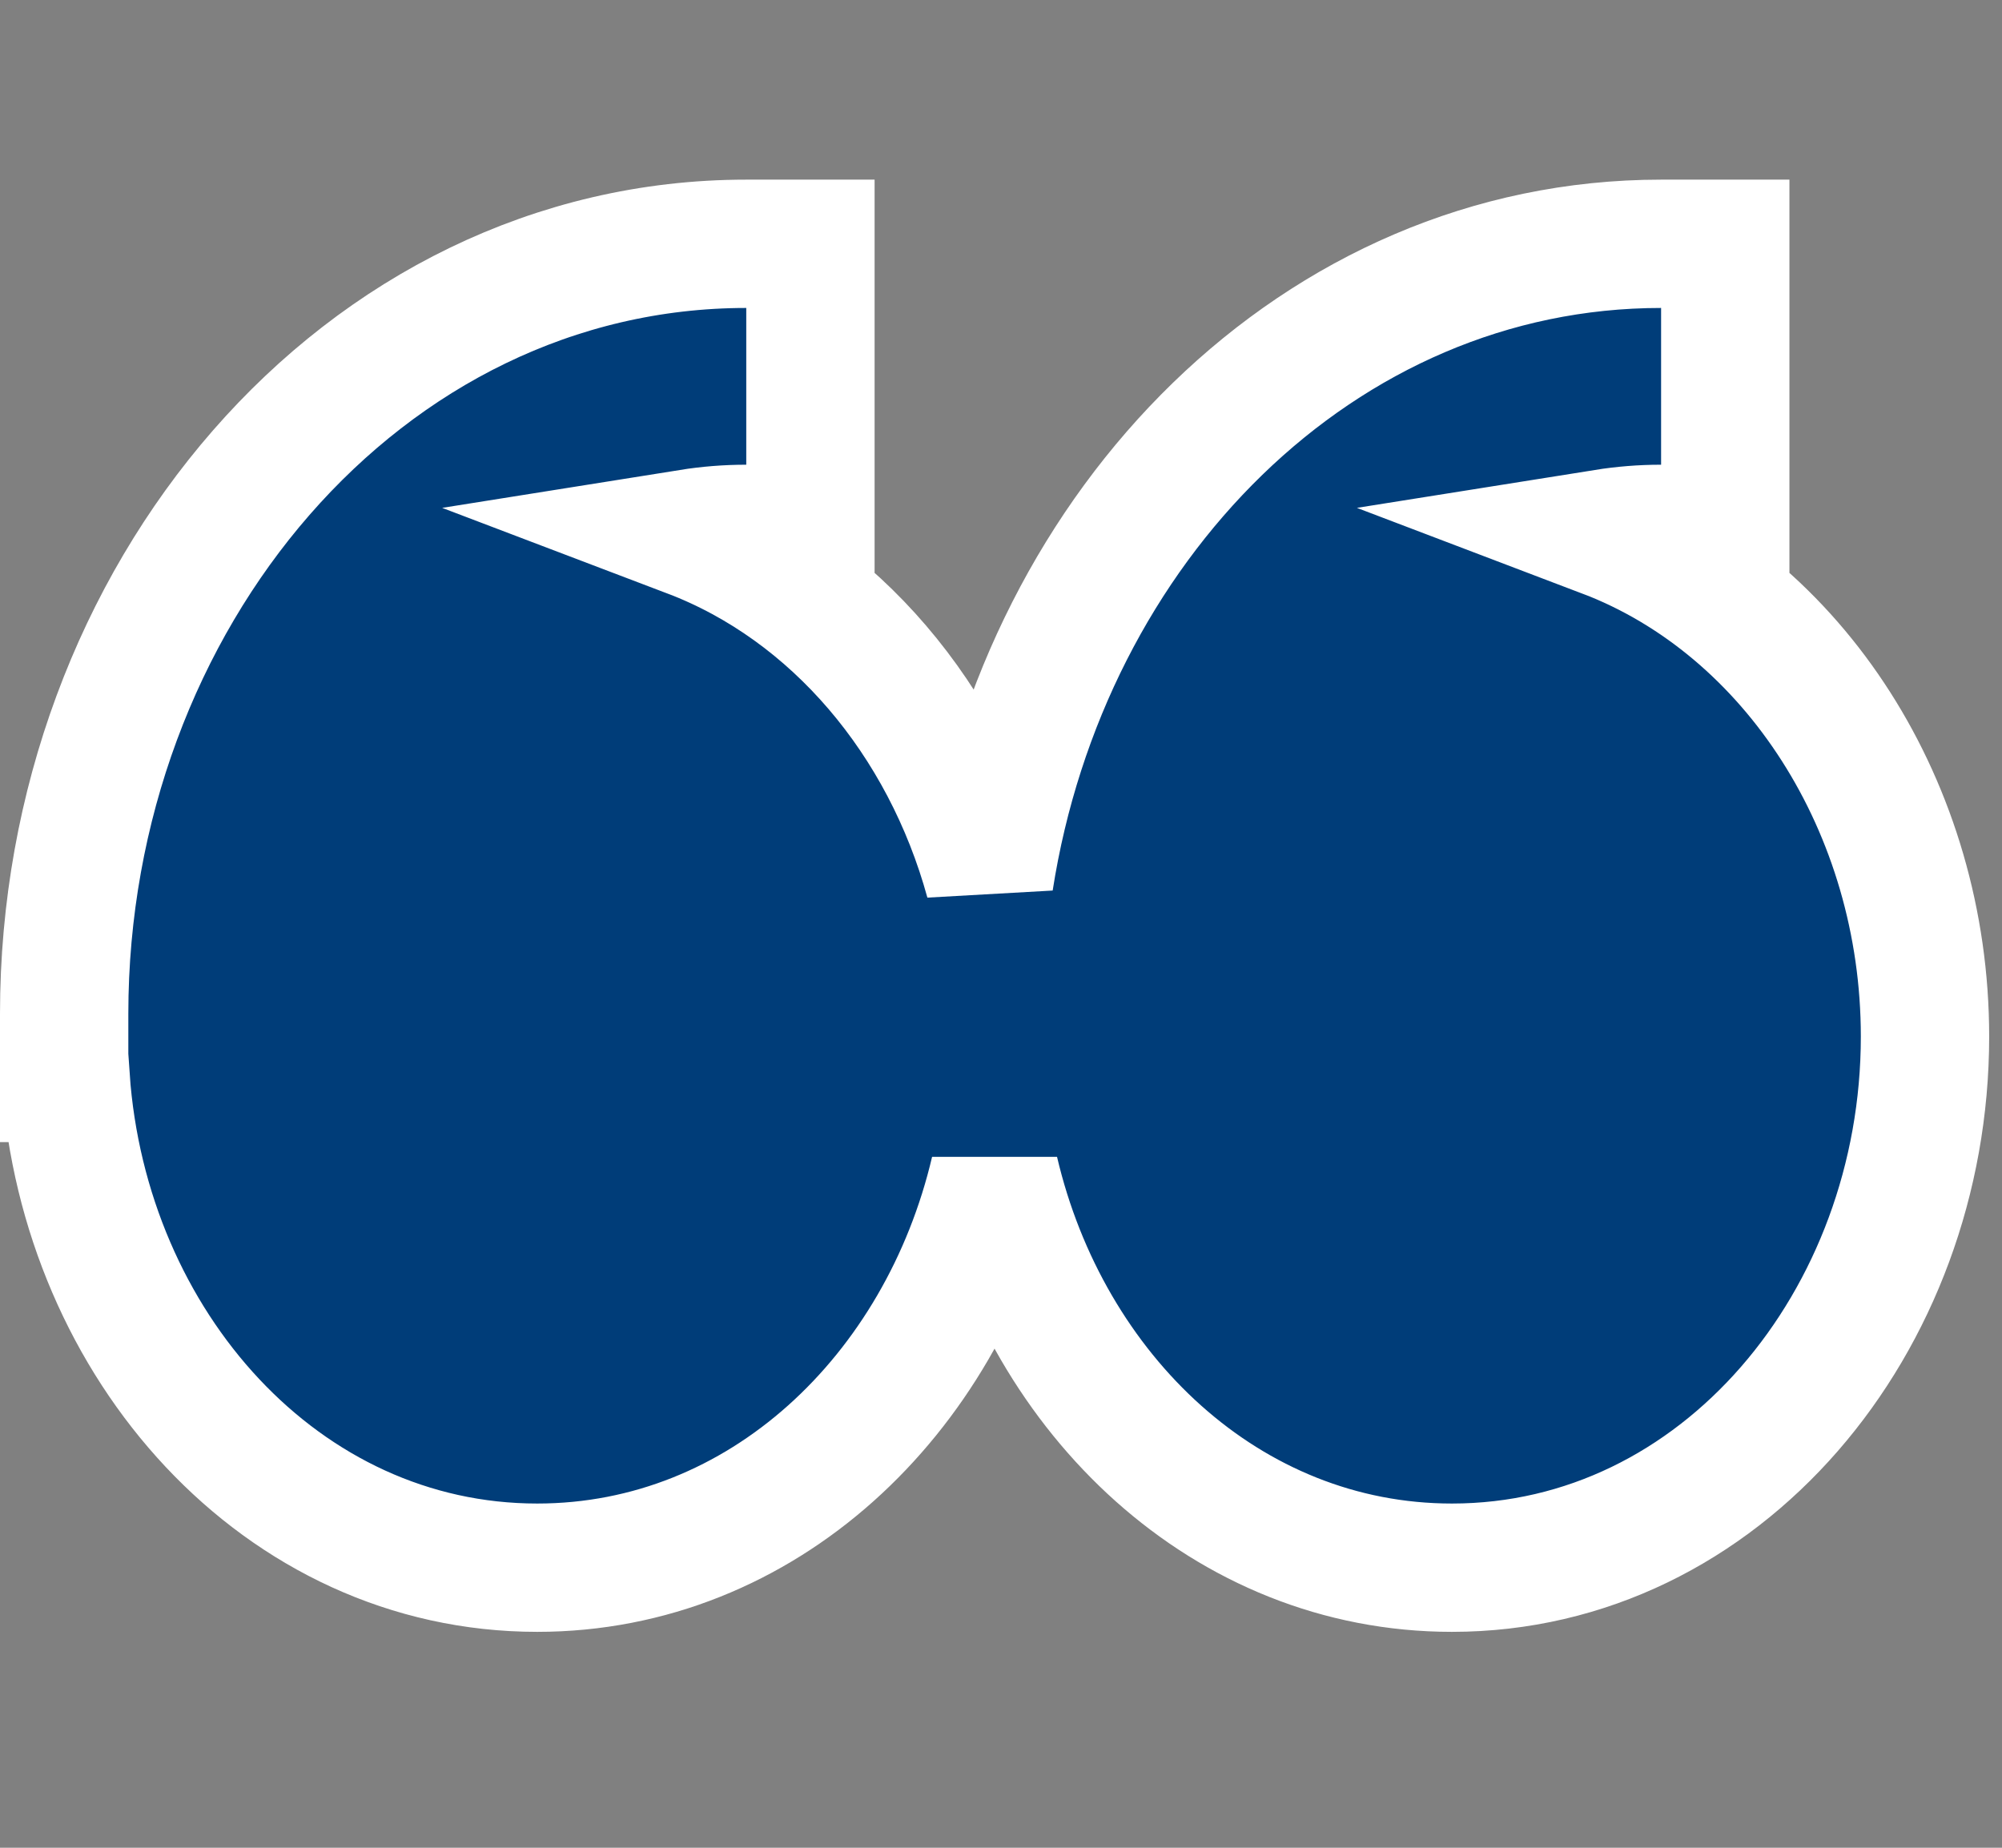 <svg width="78" height="72" viewBox="0 0 78 72" fill="none" xmlns="http://www.w3.org/2000/svg">
<rect x="0" y="0" width="78" height="72" fill="#808080" stroke="none"/>
<path d="M31.575 9.5V20.608H29.075C28.331 20.608 27.596 20.667 26.875 20.782C32.527 22.93 36.827 28.056 38.543 34.316C40.706 20.449 51.385 9.5 64.718 9.5H67.218V20.608H64.718C63.972 20.608 63.237 20.668 62.516 20.783C69.914 23.595 75 31.507 75 40.389C75 51.496 67.051 61.087 56.57 61.087C47.792 61.087 40.791 54.361 38.749 45.648C36.706 54.359 29.708 61.087 20.93 61.087C10.961 61.087 3.282 52.413 2.557 42.004H2.5V39.504C2.5 23.281 14.117 9.5 29.075 9.5H31.575Z" fill="#003D79" stroke="white" stroke-width="5"/>
</svg>
